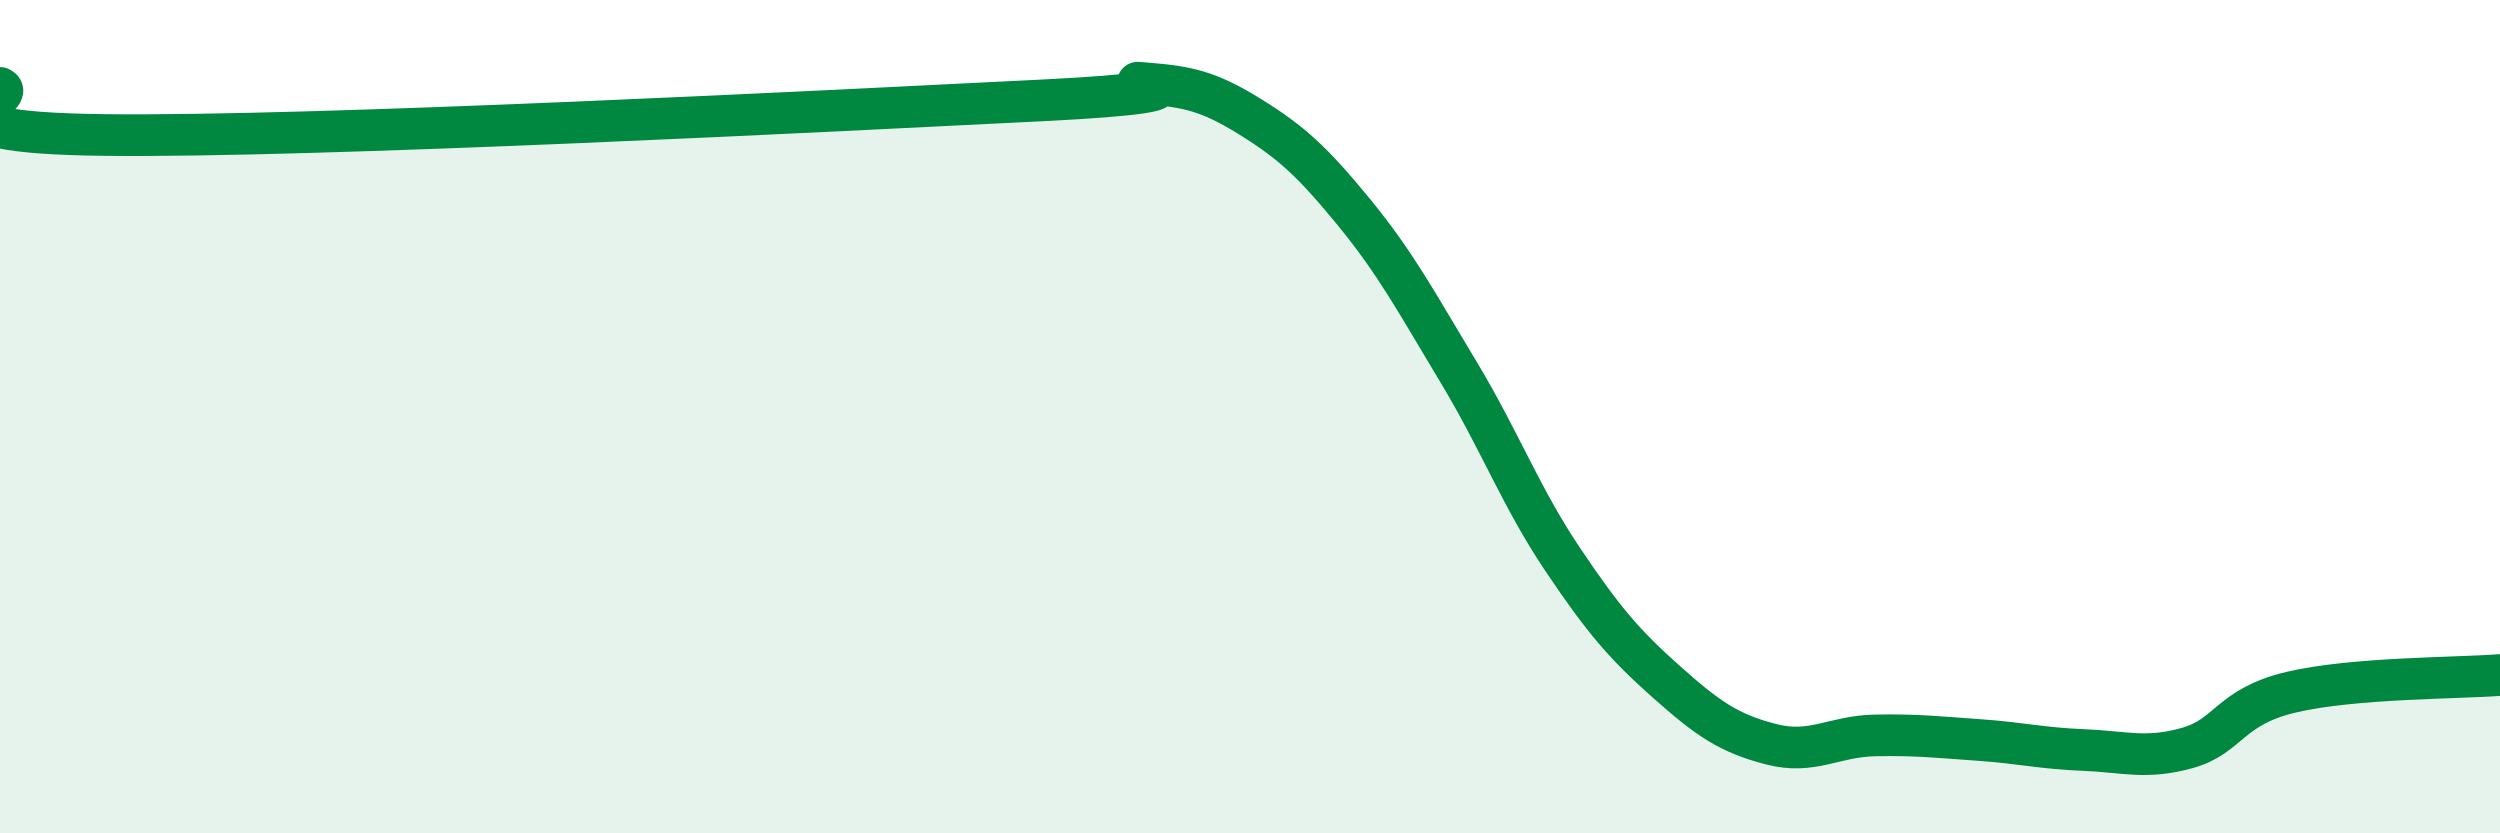 
    <svg width="60" height="20" viewBox="0 0 60 20" xmlns="http://www.w3.org/2000/svg">
      <path
        d="M 0,2.11 C 0.5,2.34 -2.5,3.18 2.5,3.24 C 7.5,3.3 20,2.66 25,2.41 C 30,2.16 26.5,1.92 27.5,2 C 28.5,2.08 29,2.18 30,2.8 C 31,3.42 31.5,3.88 32.5,5.1 C 33.5,6.32 34,7.26 35,8.92 C 36,10.58 36.5,11.93 37.5,13.42 C 38.5,14.91 39,15.48 40,16.37 C 41,17.26 41.5,17.6 42.5,17.86 C 43.5,18.12 44,17.67 45,17.65 C 46,17.63 46.5,17.69 47.5,17.76 C 48.5,17.83 49,17.96 50,18 C 51,18.04 51.5,18.23 52.5,17.95 C 53.5,17.67 53.5,16.96 55,16.61 C 56.5,16.26 59,16.28 60,16.2L60 20L0 20Z"
        fill="#008740"
        opacity="0.1"
        stroke-linecap="round"
        stroke-linejoin="round"
      />
      <path
        d="M 0,2.11 C 0.5,2.34 -2.5,3.18 2.5,3.24 C 7.5,3.3 20,2.66 25,2.41 C 30,2.16 26.5,1.92 27.5,2 C 28.5,2.08 29,2.18 30,2.8 C 31,3.42 31.5,3.88 32.5,5.1 C 33.5,6.32 34,7.26 35,8.92 C 36,10.58 36.5,11.93 37.5,13.42 C 38.5,14.91 39,15.48 40,16.37 C 41,17.26 41.5,17.6 42.5,17.86 C 43.5,18.12 44,17.67 45,17.65 C 46,17.63 46.5,17.69 47.5,17.76 C 48.5,17.83 49,17.96 50,18 C 51,18.04 51.5,18.23 52.5,17.95 C 53.5,17.67 53.5,16.96 55,16.61 C 56.5,16.26 59,16.28 60,16.2"
        stroke="#008740"
        stroke-width="1"
        fill="none"
        stroke-linecap="round"
        stroke-linejoin="round"
      />
    </svg>
  
